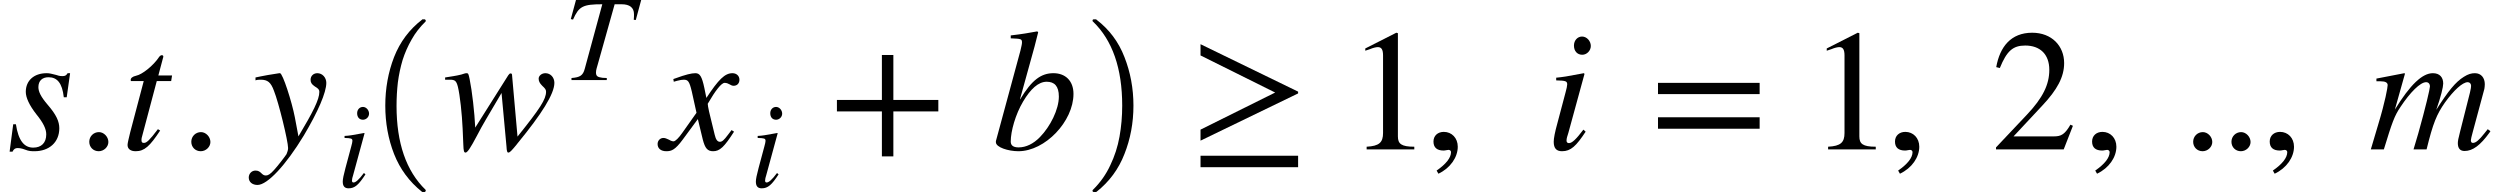 <svg xmlns="http://www.w3.org/2000/svg" xmlns:xlink="http://www.w3.org/1999/xlink" width="173.72pt" height="13.344pt" viewBox="0 0 173.72 13.344" version="1.1">
<defs>
<g>
<symbol overflow="visible" id="glyph0-0">
<path style="stroke:none;" d="M 4.391 -5.297 L 4.219 -5.297 C 4.125 -5.141 4.047 -5.094 3.859 -5.094 C 3.766 -5.094 3.656 -5.094 3.438 -5.172 C 3.125 -5.25 2.969 -5.297 2.766 -5.297 C 1.875 -5.297 1.312 -4.781 1.312 -4 C 1.312 -3.609 1.547 -3.078 2.062 -2.422 C 2.531 -1.844 2.734 -1.422 2.734 -1.047 C 2.734 -0.453 2.391 -0.125 1.828 -0.125 C 1.203 -0.125 0.797 -0.609 0.625 -1.75 L 0.438 -1.75 L 0.188 0.156 L 0.391 0.156 C 0.469 -0.031 0.594 -0.094 0.734 -0.094 C 0.859 -0.094 1.031 -0.078 1.266 0.016 C 1.531 0.125 1.719 0.125 1.922 0.125 C 2.922 0.125 3.641 -0.484 3.641 -1.469 C 3.641 -1.938 3.438 -2.406 2.828 -3.109 C 2.359 -3.656 2.188 -4.016 2.188 -4.328 C 2.188 -4.781 2.469 -5.016 2.891 -5.016 C 3.484 -5.016 3.844 -4.625 3.953 -3.625 L 4.156 -3.625 Z M 4.391 -5.297 "/>
</symbol>
<symbol overflow="visible" id="glyph0-1">
<path style="stroke:none;" d="M 3.547 -5.141 L 2.594 -5.141 L 2.922 -6.375 C 2.938 -6.391 2.938 -6.453 2.938 -6.453 C 2.938 -6.516 2.906 -6.547 2.828 -6.547 C 2.781 -6.547 2.719 -6.516 2.656 -6.438 C 2.234 -5.797 1.453 -5.203 1.062 -5.125 C 0.781 -5.062 0.672 -4.953 0.672 -4.828 C 0.672 -4.828 0.672 -4.781 0.688 -4.75 L 1.578 -4.75 L 0.641 -1.203 C 0.547 -0.812 0.453 -0.438 0.453 -0.312 C 0.453 -0.016 0.688 0.125 1.016 0.125 C 1.625 0.125 2 -0.219 2.719 -1.312 L 2.562 -1.406 C 1.984 -0.641 1.781 -0.453 1.594 -0.453 C 1.484 -0.453 1.422 -0.484 1.422 -0.641 C 1.422 -0.688 1.422 -0.766 1.438 -0.812 L 2.484 -4.75 L 3.484 -4.75 Z M 3.547 -5.141 "/>
</symbol>
<symbol overflow="visible" id="glyph0-2">
<path style="stroke:none;" d="M 2.922 -2.234 C 2.719 -3.297 2.078 -5.297 1.891 -5.297 L 1.844 -5.297 C 1.203 -5.203 0.797 -5.125 0.562 -5.078 C 0.438 -5.047 0.312 -5.031 0.188 -5 L 0.188 -4.797 C 0.312 -4.844 0.422 -4.844 0.547 -4.844 C 1.031 -4.844 1.25 -4.672 1.469 -4.078 C 1.797 -3.266 2.453 -0.578 2.453 -0.094 C 2.453 0.031 2.406 0.188 2.344 0.328 C 2.25 0.484 1.703 1.188 1.484 1.422 C 1.219 1.719 1.062 1.812 0.906 1.812 C 0.594 1.812 0.594 1.469 0.188 1.469 C -0.078 1.469 -0.281 1.688 -0.281 1.953 C -0.281 2.266 -0.031 2.469 0.328 2.469 C 1.016 2.469 2.297 1.094 3.547 -0.969 C 4.531 -2.625 5.109 -3.953 5.109 -4.625 C 5.109 -4.984 4.844 -5.297 4.484 -5.297 C 4.219 -5.297 4.016 -5.109 4.016 -4.844 C 4.016 -4.656 4.078 -4.531 4.312 -4.375 C 4.547 -4.234 4.625 -4.156 4.625 -4 C 4.625 -3.469 4.188 -2.609 3.172 -0.906 Z M 2.922 -2.234 "/>
</symbol>
<symbol overflow="visible" id="glyph0-3">
<path style="stroke:none;" d="M 4.844 -5.109 C 4.844 -5.25 4.812 -5.281 4.734 -5.281 C 4.688 -5.281 4.641 -5.25 4.578 -5.156 L 2.281 -1.516 C 2.234 -2.562 2.062 -4.062 1.891 -4.891 C 1.812 -5.266 1.797 -5.297 1.672 -5.297 C 1.578 -5.297 1.469 -5.25 1.312 -5.203 C 0.953 -5.109 0.547 -5.062 0.188 -5 L 0.188 -4.844 L 0.516 -4.844 C 0.859 -4.844 0.969 -4.781 1.078 -4.344 C 1.219 -3.766 1.359 -2.484 1.406 -1.438 L 1.453 -0.344 C 1.469 0.125 1.5 0.219 1.609 0.219 C 1.734 0.219 1.938 -0.078 2.375 -0.906 C 2.609 -1.344 2.812 -1.734 3.031 -2.094 L 4.109 -3.922 L 4.453 -0.203 C 4.469 0.109 4.5 0.219 4.578 0.219 C 4.688 0.219 4.797 0.094 5.125 -0.297 L 5.234 -0.438 C 6.891 -2.453 7.781 -3.859 7.781 -4.625 C 7.781 -5 7.516 -5.297 7.156 -5.297 C 6.891 -5.297 6.688 -5.109 6.688 -4.922 C 6.688 -4.75 6.75 -4.609 6.938 -4.422 C 7.125 -4.25 7.203 -4.156 7.203 -4.016 C 7.203 -3.484 6.797 -2.859 5.219 -0.891 Z M 4.844 -5.109 "/>
</symbol>
<symbol overflow="visible" id="glyph0-4">
<path style="stroke:none;" d="M 2.922 -4.266 C 2.75 -5.078 2.609 -5.297 2.297 -5.297 C 2.031 -5.297 1.625 -5.203 0.906 -4.938 L 0.766 -4.891 L 0.797 -4.703 L 1.016 -4.766 C 1.25 -4.828 1.391 -4.844 1.484 -4.844 C 1.781 -4.844 1.875 -4.75 2.047 -4.031 L 2.375 -2.547 L 1.391 -1.156 C 1.141 -0.797 0.906 -0.562 0.781 -0.562 C 0.703 -0.562 0.594 -0.594 0.469 -0.672 C 0.312 -0.75 0.188 -0.797 0.078 -0.797 C -0.156 -0.797 -0.328 -0.609 -0.328 -0.375 C -0.328 -0.062 -0.094 0.125 0.281 0.125 C 0.641 0.125 0.891 0.031 1.422 -0.688 L 2.469 -2.109 L 2.812 -0.688 C 2.969 -0.078 3.141 0.125 3.531 0.125 C 3.984 0.125 4.297 -0.156 4.984 -1.234 L 4.812 -1.344 C 4.719 -1.219 4.672 -1.156 4.562 -1.016 C 4.281 -0.641 4.156 -0.531 4 -0.531 C 3.828 -0.531 3.719 -0.688 3.641 -1.016 L 3.25 -2.625 C 3.188 -2.922 3.156 -3.078 3.156 -3.172 C 3.688 -4.094 4.109 -4.625 4.328 -4.625 C 4.625 -4.625 4.734 -4.422 4.953 -4.422 C 5.203 -4.422 5.359 -4.594 5.359 -4.844 C 5.359 -5.109 5.156 -5.297 4.875 -5.297 C 4.344 -5.297 3.906 -4.859 3.062 -3.578 Z M 2.922 -4.266 "/>
</symbol>
<symbol overflow="visible" id="glyph0-5">
<path style="stroke:none;" d="M 1.953 -3.484 L 2.969 -7.156 L 3.219 -8.141 L 3.156 -8.203 C 2.562 -8.094 2.125 -8.016 1.312 -7.922 L 1.312 -7.719 C 2.031 -7.688 2.094 -7.688 2.094 -7.422 C 2.094 -7.312 2.047 -7.141 1.984 -6.859 L 0.281 -0.578 L 0.281 -0.5 C 0.281 -0.141 1.156 0.125 1.844 0.125 C 3.703 0.125 5.672 -1.953 5.672 -3.859 C 5.672 -4.781 5.094 -5.297 4.281 -5.297 C 3.438 -5.297 2.781 -4.844 1.969 -3.484 Z M 4.656 -3.672 C 4.656 -2.781 4.062 -1.594 3.344 -0.859 C 2.891 -0.391 2.375 -0.141 1.859 -0.141 C 1.484 -0.141 1.312 -0.281 1.312 -0.547 C 1.312 -1.266 1.641 -2.438 2.172 -3.328 C 2.688 -4.203 3.234 -4.703 3.812 -4.703 C 4.344 -4.703 4.656 -4.406 4.656 -3.672 Z M 4.656 -3.672 "/>
</symbol>
<symbol overflow="visible" id="glyph0-6">
<path style="stroke:none;" d="M 3.172 -7.188 C 3.172 -7.531 2.891 -7.844 2.562 -7.844 C 2.25 -7.844 2 -7.578 2 -7.219 C 2 -6.828 2.234 -6.578 2.578 -6.578 C 2.891 -6.578 3.172 -6.859 3.172 -7.188 Z M 2.656 -1.375 C 2.141 -0.688 1.859 -0.438 1.656 -0.438 C 1.562 -0.438 1.484 -0.484 1.484 -0.609 C 1.484 -0.781 1.547 -0.938 1.609 -1.141 L 2.734 -5.25 L 2.688 -5.297 C 1.469 -5.062 1.234 -5.031 0.766 -4.984 L 0.766 -4.797 C 1.422 -4.781 1.531 -4.75 1.531 -4.516 C 1.531 -4.422 1.484 -4.203 1.422 -3.984 L 0.859 -1.859 C 0.672 -1.188 0.594 -0.766 0.594 -0.531 C 0.594 -0.078 0.781 0.125 1.172 0.125 C 1.781 0.125 2.156 -0.234 2.812 -1.234 Z M 2.656 -1.375 "/>
</symbol>
<symbol overflow="visible" id="glyph0-7">
<path style="stroke:none;" d="M 8.453 -1.266 L 8.266 -1.406 L 8.016 -1.094 C 7.656 -0.641 7.438 -0.453 7.234 -0.453 C 7.141 -0.453 7.094 -0.516 7.094 -0.641 C 7.094 -0.703 7.141 -0.906 7.219 -1.188 L 8.031 -4.203 C 8.047 -4.266 8.062 -4.453 8.062 -4.531 C 8.062 -4.969 7.812 -5.297 7.375 -5.297 C 7.125 -5.297 6.906 -5.234 6.609 -5.047 C 6.031 -4.688 5.531 -4.078 4.688 -2.75 C 5.016 -3.672 5.172 -4.344 5.172 -4.578 C 5.172 -5 4.938 -5.297 4.453 -5.297 C 3.719 -5.297 2.875 -4.5 1.812 -2.766 L 2.516 -5.266 L 2.469 -5.297 L 0.531 -4.922 L 0.531 -4.734 L 0.828 -4.734 C 1.156 -4.734 1.312 -4.641 1.312 -4.469 C 1.312 -4.312 1.141 -3.328 0.656 -1.734 L 0.141 0 L 1.047 0 C 1.625 -1.891 1.781 -2.328 2.203 -2.953 C 2.875 -3.969 3.578 -4.672 3.984 -4.672 C 4.141 -4.672 4.25 -4.562 4.25 -4.375 C 4.25 -4.219 3.953 -2.938 3.438 -1.109 L 3.109 0 L 4.016 0 C 4.469 -1.844 4.719 -2.438 5.297 -3.266 C 5.906 -4.109 6.516 -4.672 6.875 -4.672 C 7.016 -4.672 7.109 -4.562 7.109 -4.422 C 7.109 -4.359 7.094 -4.203 7.031 -3.953 L 6.344 -1.234 C 6.219 -0.766 6.188 -0.562 6.188 -0.438 C 6.188 -0.078 6.344 0.109 6.656 0.109 C 7.219 0.109 7.75 -0.281 8.391 -1.172 Z M 8.453 -1.266 "/>
</symbol>
<symbol overflow="visible" id="glyph1-0">
<path style="stroke:none;" d="M 2.172 -0.516 C 2.172 -0.875 1.859 -1.203 1.516 -1.203 C 1.141 -1.203 0.844 -0.906 0.844 -0.531 C 0.844 -0.156 1.125 0.125 1.5 0.125 C 1.859 0.125 2.172 -0.172 2.172 -0.516 Z M 2.172 -0.516 "/>
</symbol>
<symbol overflow="visible" id="glyph1-1">
<path style="stroke:none;" d="M 7.625 -2.641 L 7.625 -3.438 L 4.5 -3.438 L 4.5 -6.562 L 3.703 -6.562 L 3.703 -3.438 L 0.578 -3.438 L 0.578 -2.641 L 3.703 -2.641 L 3.703 0.484 L 4.5 0.484 L 4.5 -2.641 Z M 7.625 -2.641 "/>
</symbol>
<symbol overflow="visible" id="glyph1-2">
<path style="stroke:none;" d="M 7.547 -3.891 L 7.547 -4.016 L 0.766 -7.312 L 0.766 -6.531 L 5.953 -3.953 L 0.766 -1.375 L 0.766 -0.609 Z M 7.547 1.234 L 7.547 0.438 L 0.766 0.438 L 0.766 1.234 Z M 7.547 1.234 "/>
</symbol>
<symbol overflow="visible" id="glyph1-3">
<path style="stroke:none;" d="M 4.734 0 L 4.734 -0.188 C 3.828 -0.188 3.594 -0.391 3.594 -0.906 L 3.594 -8.078 L 3.484 -8.109 L 1.328 -7.016 L 1.328 -6.859 L 1.656 -6.969 C 1.875 -7.062 2.078 -7.109 2.203 -7.109 C 2.453 -7.109 2.562 -6.938 2.562 -6.531 L 2.562 -1.141 C 2.562 -0.484 2.297 -0.234 1.422 -0.188 L 1.422 0 Z M 4.734 0 "/>
</symbol>
<symbol overflow="visible" id="glyph1-4">
<path style="stroke:none;" d="M 1 1.688 C 1.828 1.297 2.344 0.547 2.344 -0.188 C 2.344 -0.797 1.922 -1.219 1.375 -1.219 C 0.953 -1.219 0.656 -0.953 0.656 -0.547 C 0.656 -0.125 0.906 0.078 1.359 0.078 C 1.484 0.078 1.609 0.031 1.703 0.031 C 1.797 0.031 1.875 0.094 1.875 0.188 C 1.875 0.578 1.531 1.016 0.875 1.469 Z M 1 1.688 "/>
</symbol>
<symbol overflow="visible" id="glyph1-5">
<path style="stroke:none;" d="M 7.641 -3.844 L 7.641 -4.625 L 0.578 -4.625 L 0.578 -3.844 Z M 7.641 -1.438 L 7.641 -2.234 L 0.578 -2.234 L 0.578 -1.438 Z M 7.641 -1.438 "/>
</symbol>
<symbol overflow="visible" id="glyph1-6">
<path style="stroke:none;" d="M 5.688 -1.641 L 5.516 -1.719 C 5.125 -1.047 4.875 -0.906 4.375 -0.906 L 1.562 -0.906 L 3.547 -3.031 C 4.609 -4.156 5.078 -5.047 5.078 -6 C 5.078 -7.188 4.219 -8.109 2.859 -8.109 C 1.375 -8.109 0.609 -7.125 0.359 -5.719 L 0.609 -5.656 C 1.094 -6.844 1.516 -7.219 2.375 -7.219 C 3.391 -7.219 4.047 -6.625 4.047 -5.531 C 4.047 -4.516 3.609 -3.594 2.484 -2.406 L 0.344 -0.141 L 0.344 0 L 5.047 0 Z M 5.688 -1.641 "/>
</symbol>
<symbol overflow="visible" id="glyph2-0">
<path style="stroke:none;" d="M 2.25 -5.094 C 2.25 -5.344 2.047 -5.562 1.828 -5.562 C 1.594 -5.562 1.422 -5.375 1.422 -5.125 C 1.422 -4.844 1.578 -4.672 1.828 -4.672 C 2.047 -4.672 2.25 -4.859 2.25 -5.094 Z M 1.891 -0.969 C 1.531 -0.484 1.312 -0.312 1.172 -0.312 C 1.109 -0.312 1.062 -0.344 1.062 -0.438 C 1.062 -0.547 1.094 -0.672 1.141 -0.812 L 1.938 -3.734 L 1.906 -3.75 C 1.047 -3.594 0.875 -3.562 0.547 -3.547 L 0.547 -3.406 C 1 -3.391 1.094 -3.375 1.094 -3.203 C 1.094 -3.141 1.062 -2.984 1.016 -2.828 L 0.609 -1.312 C 0.484 -0.844 0.422 -0.547 0.422 -0.375 C 0.422 -0.062 0.547 0.094 0.828 0.094 C 1.266 0.094 1.531 -0.156 2 -0.875 Z M 1.891 -0.969 "/>
</symbol>
<symbol overflow="visible" id="glyph2-1">
<path style="stroke:none;" d="M 5.391 -5.562 L 0.859 -5.562 L 0.5 -4.234 L 0.656 -4.203 C 1.062 -5.125 1.344 -5.266 2.688 -5.266 L 1.469 -0.781 C 1.344 -0.312 1.141 -0.188 0.547 -0.141 L 0.547 0 L 3 0 L 3 -0.141 L 2.703 -0.156 C 2.359 -0.203 2.25 -0.266 2.25 -0.531 C 2.25 -0.719 2.328 -0.906 2.375 -1.094 L 3.547 -5.266 L 4.031 -5.266 C 4.594 -5.266 4.891 -5.031 4.891 -4.578 C 4.891 -4.469 4.891 -4.328 4.875 -4.188 L 5.016 -4.172 Z M 5.391 -5.562 "/>
</symbol>
<symbol overflow="visible" id="glyph3-0">
<path style="stroke:none;" d="M 4.156 11.578 C 3.281 10.879 2.633 10.004 2.219 8.953 C 1.812 7.91 1.609 6.789 1.609 5.594 C 1.609 4.395 1.812 3.27 2.219 2.219 C 2.633 1.164 3.281 0.301 4.156 -0.375 C 4.156 -0.395 4.176 -0.406 4.219 -0.406 L 4.344 -0.406 C 4.363 -0.406 4.379 -0.395 4.391 -0.375 C 4.41 -0.352 4.422 -0.332 4.422 -0.312 C 4.422 -0.281 4.414 -0.258 4.406 -0.25 C 4.02 0.125 3.695 0.539 3.438 1 C 3.176 1.457 2.969 1.93 2.812 2.422 C 2.664 2.922 2.555 3.438 2.484 3.969 C 2.422 4.508 2.391 5.055 2.391 5.609 C 2.391 8.191 3.062 10.133 4.406 11.438 C 4.414 11.445 4.422 11.469 4.422 11.5 C 4.422 11.52 4.41 11.539 4.391 11.562 C 4.379 11.582 4.363 11.594 4.344 11.594 L 4.219 11.594 C 4.176 11.594 4.156 11.586 4.156 11.578 Z M 4.156 11.578 "/>
</symbol>
<symbol overflow="visible" id="glyph4-0">
<path style="stroke:none;" d="M 0.531 11.594 C 0.469 11.594 0.438 11.562 0.438 11.5 C 0.438 11.469 0.445 11.445 0.469 11.438 C 0.977 10.938 1.379 10.367 1.672 9.734 C 1.973 9.109 2.188 8.445 2.312 7.75 C 2.438 7.051 2.5 6.332 2.5 5.594 C 2.5 3 1.82 1.051 0.469 -0.25 C 0.445 -0.258 0.438 -0.281 0.438 -0.312 C 0.438 -0.375 0.469 -0.406 0.531 -0.406 L 0.672 -0.406 C 0.691 -0.406 0.707 -0.395 0.719 -0.375 C 1.602 0.301 2.25 1.164 2.656 2.219 C 3.07 3.27 3.281 4.395 3.281 5.594 C 3.281 6.789 3.07 7.91 2.656 8.953 C 2.25 10.004 1.602 10.879 0.719 11.578 C 0.707 11.586 0.691 11.594 0.672 11.594 Z M 0.531 11.594 "/>
</symbol>
</g>
</defs>
<g id="surface1">
<g style="fill:rgb(0%,0%,0%);fill-opacity:1;">
  <use xlink:href="#glyph0-0" x="0.48" y="10.383"/>
</g>
<g style="fill:rgb(0%,0%,0%);fill-opacity:1;">
  <use xlink:href="#glyph1-0" x="5.359" y="10.383"/>
</g>
<g style="fill:rgb(0%,0%,0%);fill-opacity:1;">
  <use xlink:href="#glyph0-1" x="8.41" y="10.383"/>
</g>
<g style="fill:rgb(0%,0%,0%);fill-opacity:1;">
  <use xlink:href="#glyph1-0" x="12.449" y="10.383"/>
</g>
<g style="fill:rgb(0%,0%,0%);fill-opacity:1;">
  <use xlink:href="#glyph0-2" x="17.566" y="10.383"/>
</g>
<g style="fill:rgb(0%,0%,0%);fill-opacity:1;">
  <use xlink:href="#glyph2-0" x="23.395" y="12.992"/>
</g>
<g style="fill:rgb(0%,0%,0%);fill-opacity:1;">
  <use xlink:href="#glyph3-0" x="25.164" y="1.748"/>
</g>
<g style="fill:rgb(0%,0%,0%);fill-opacity:1;">
  <use xlink:href="#glyph0-3" x="30.742" y="10.383"/>
</g>
<g style="fill:rgb(0%,0%,0%);fill-opacity:1;">
  <use xlink:href="#glyph2-1" x="39.164" y="5.562"/>
</g>
<g style="fill:rgb(0%,0%,0%);fill-opacity:1;">
  <use xlink:href="#glyph0-4" x="46.023" y="10.383"/>
</g>
<g style="fill:rgb(0%,0%,0%);fill-opacity:1;">
  <use xlink:href="#glyph2-0" x="52.102" y="12.992"/>
</g>
<g style="fill:rgb(0%,0%,0%);fill-opacity:1;">
  <use xlink:href="#glyph1-1" x="57.578" y="10.383"/>
</g>
<g style="fill:rgb(0%,0%,0%);fill-opacity:1;">
  <use xlink:href="#glyph0-5" x="68.922" y="10.383"/>
</g>
<g style="fill:rgb(0%,0%,0%);fill-opacity:1;">
  <use xlink:href="#glyph4-0" x="75.48" y="1.748"/>
</g>
<g style="fill:rgb(0%,0%,0%);fill-opacity:1;">
  <use xlink:href="#glyph1-2" x="82.656" y="10.383"/>
</g>
<g style="fill:rgb(0%,0%,0%);fill-opacity:1;">
  <use xlink:href="#glyph1-3" x="93.543" y="10.383"/>
</g>
<g style="fill:rgb(0%,0%,0%);fill-opacity:1;">
  <use xlink:href="#glyph1-4" x="98.953" y="10.383"/>
</g>
<g style="fill:rgb(0%,0%,0%);fill-opacity:1;">
  <use xlink:href="#glyph0-6" x="107.371" y="10.383"/>
</g>
<g style="fill:rgb(0%,0%,0%);fill-opacity:1;">
  <use xlink:href="#glyph1-5" x="114.633" y="10.383"/>
</g>
<g style="fill:rgb(0%,0%,0%);fill-opacity:1;">
  <use xlink:href="#glyph1-3" x="125.609" y="10.383"/>
</g>
<g style="fill:rgb(0%,0%,0%);fill-opacity:1;">
  <use xlink:href="#glyph1-4" x="131.023" y="10.383"/>
</g>
<g style="fill:rgb(0%,0%,0%);fill-opacity:1;">
  <use xlink:href="#glyph1-6" x="138.355" y="10.383"/>
</g>
<g style="fill:rgb(0%,0%,0%);fill-opacity:1;">
  <use xlink:href="#glyph1-4" x="144.719" y="10.383"/>
</g>
<g style="fill:rgb(0%,0%,0%);fill-opacity:1;">
  <use xlink:href="#glyph1-0" x="151.555" y="10.383"/>
</g>
<g style="fill:rgb(0%,0%,0%);fill-opacity:1;">
  <use xlink:href="#glyph1-0" x="154.215" y="10.383"/>
</g>
<g style="fill:rgb(0%,0%,0%);fill-opacity:1;">
  <use xlink:href="#glyph1-4" x="157.062" y="10.383"/>
</g>
<g style="fill:rgb(0%,0%,0%);fill-opacity:1;">
  <use xlink:href="#glyph0-7" x="164.602" y="10.383"/>
</g>
</g>
</svg>
